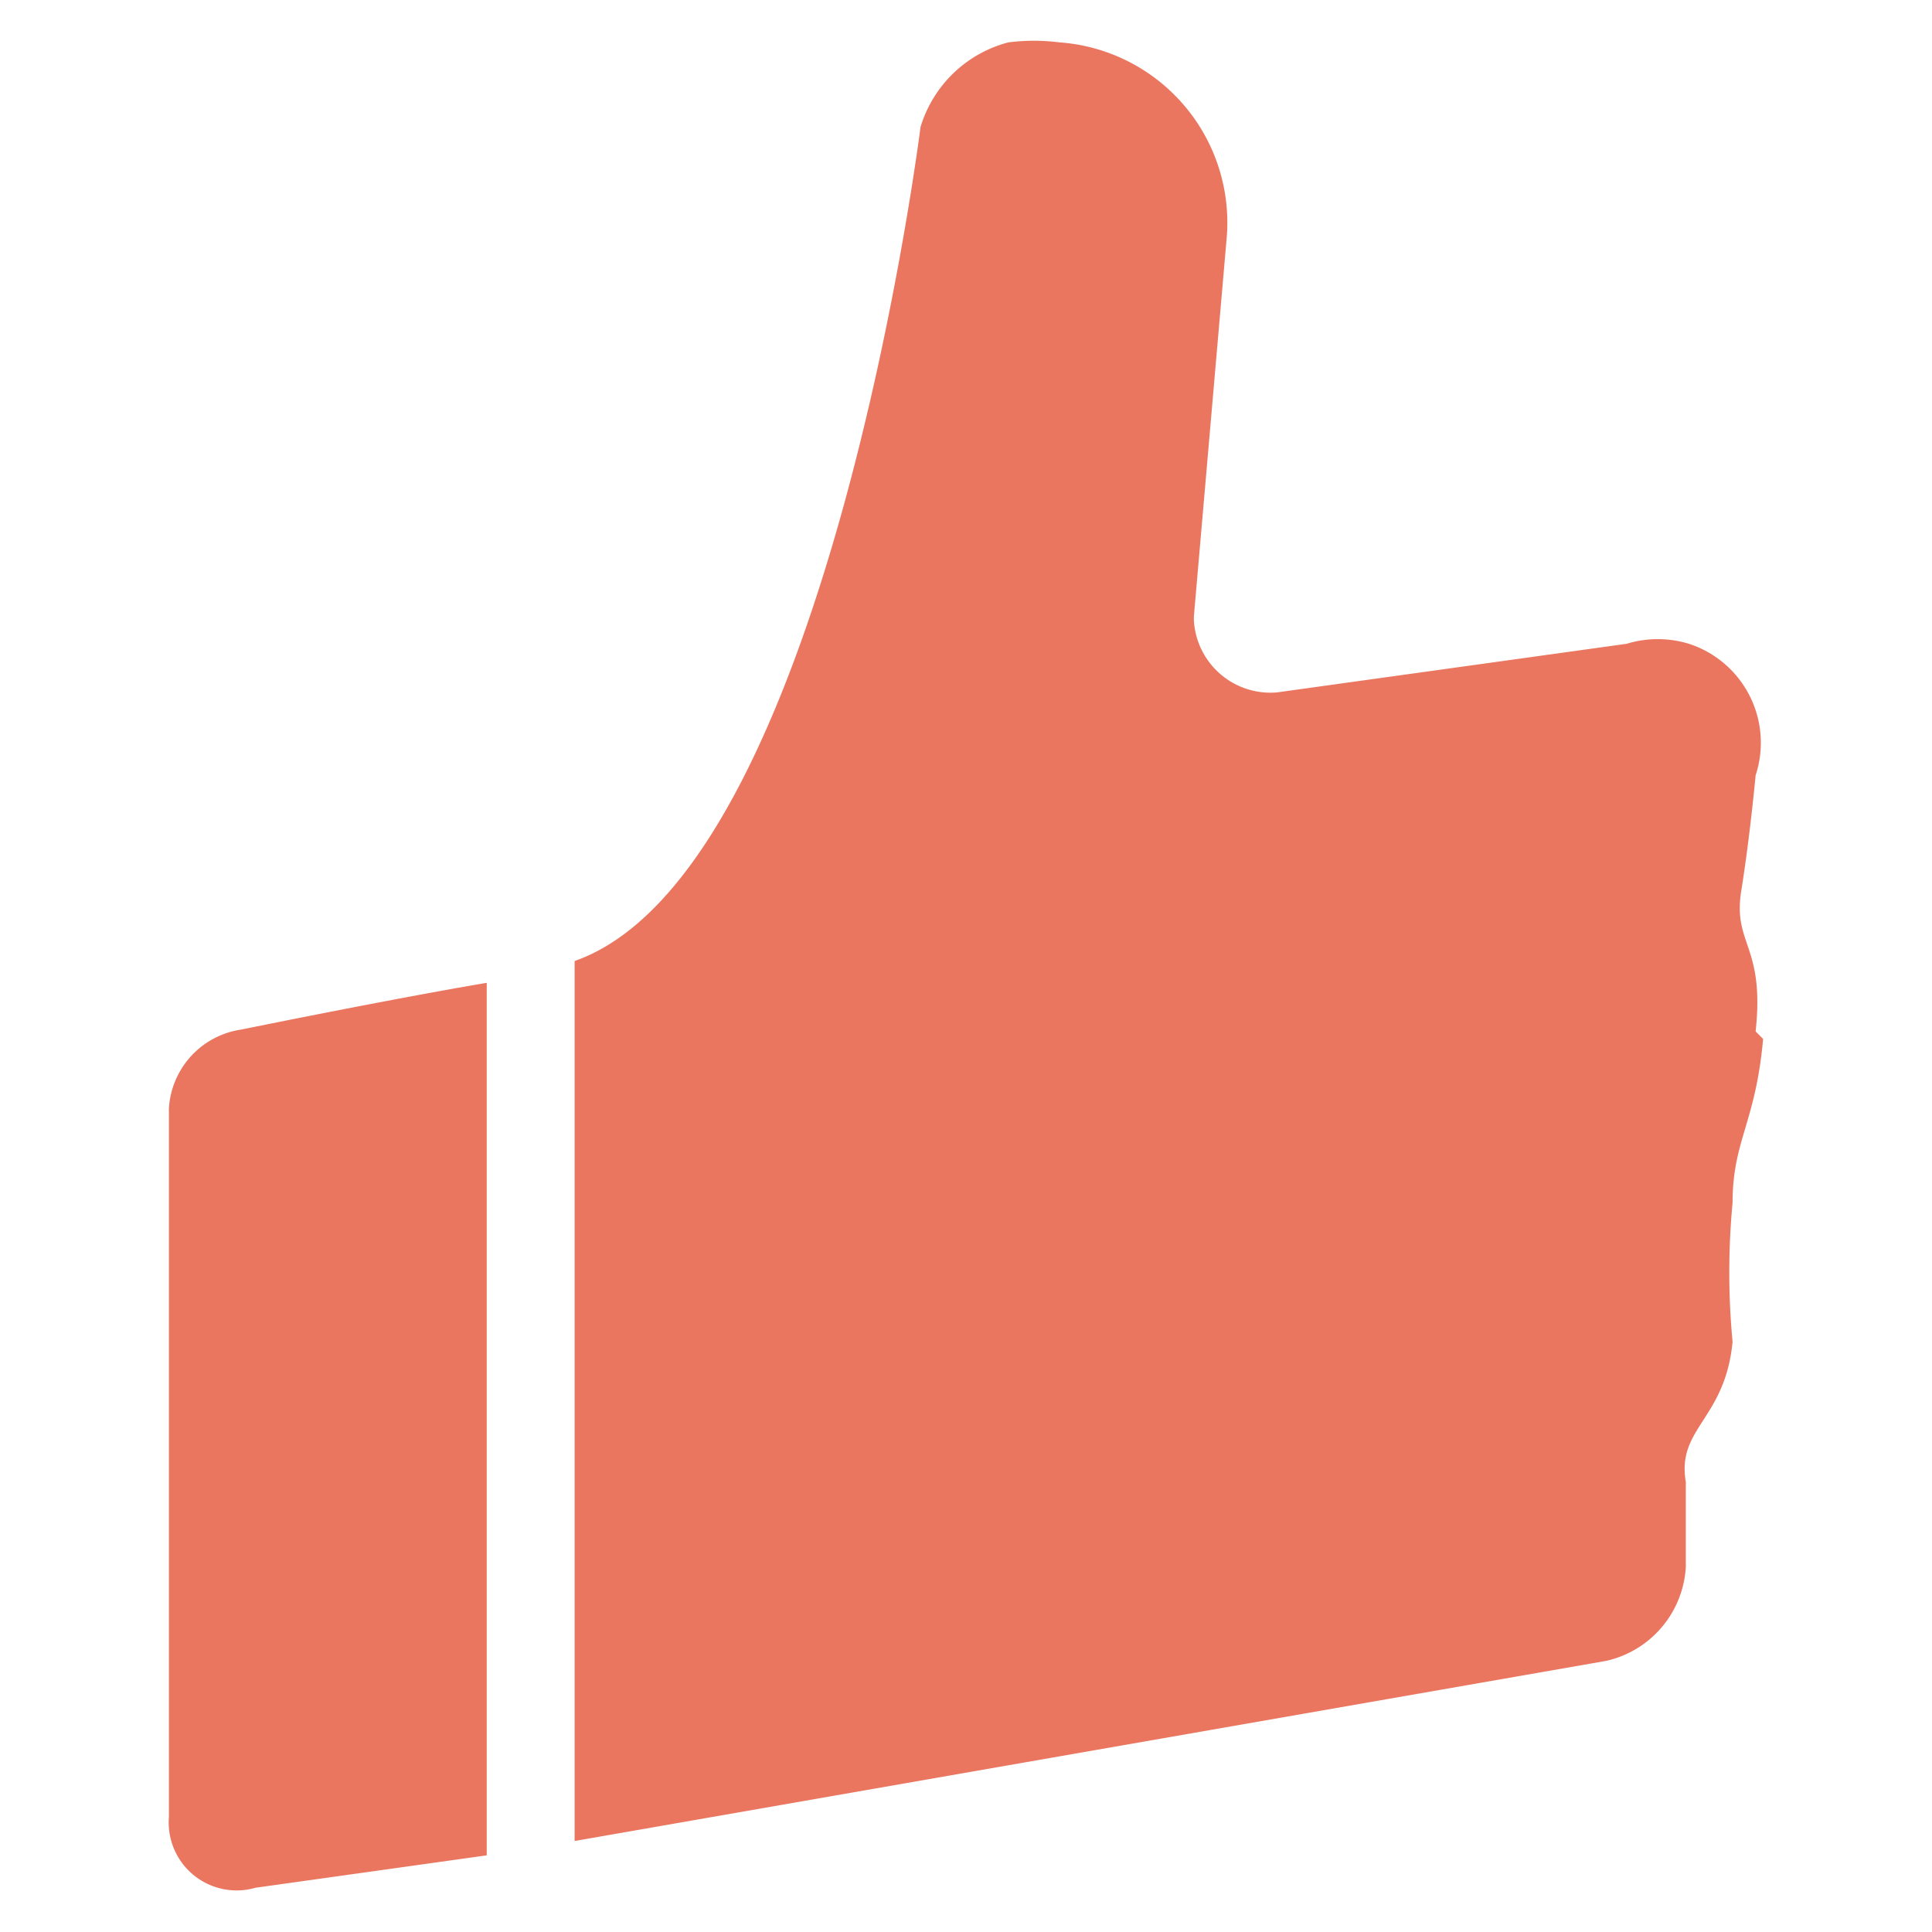 <svg id="图层_1" data-name="图层 1" xmlns="http://www.w3.org/2000/svg" viewBox="0 0 31 31"><defs><style>.cls-1{fill:#ea7660;}</style></defs><title>yzsc-01</title><path class="cls-1" d="M2.71,17.79V29.16A1.09,1.09,0,0,0,4.1,30.29l3.71-.52v-14c-1.54.26-3.94.75-3.94.75A1.36,1.36,0,0,0,2.71,17.79Zm25.46-1.24c.15-1.39-.37-1.39-.23-2.26s.23-1.85.23-1.85a1.67,1.67,0,0,0-1.07-2.11,1.71,1.71,0,0,0-1,0l-5.61.78A1.23,1.23,0,0,1,19.16,10a.76.76,0,0,1,0-.15l.52-6A2.9,2.9,0,0,0,17,.68a3.23,3.23,0,0,0-.82,0,2,2,0,0,0-1.41,1.36S13.27,14,9.22,15.42V29.54l16.55-2.89a1.64,1.64,0,0,0,1.28-1.51V23.78c-.15-.87.63-1,.75-2.25a11.87,11.87,0,0,1,0-2.23c0-1,.37-1.28.49-2.63Z"/></svg>